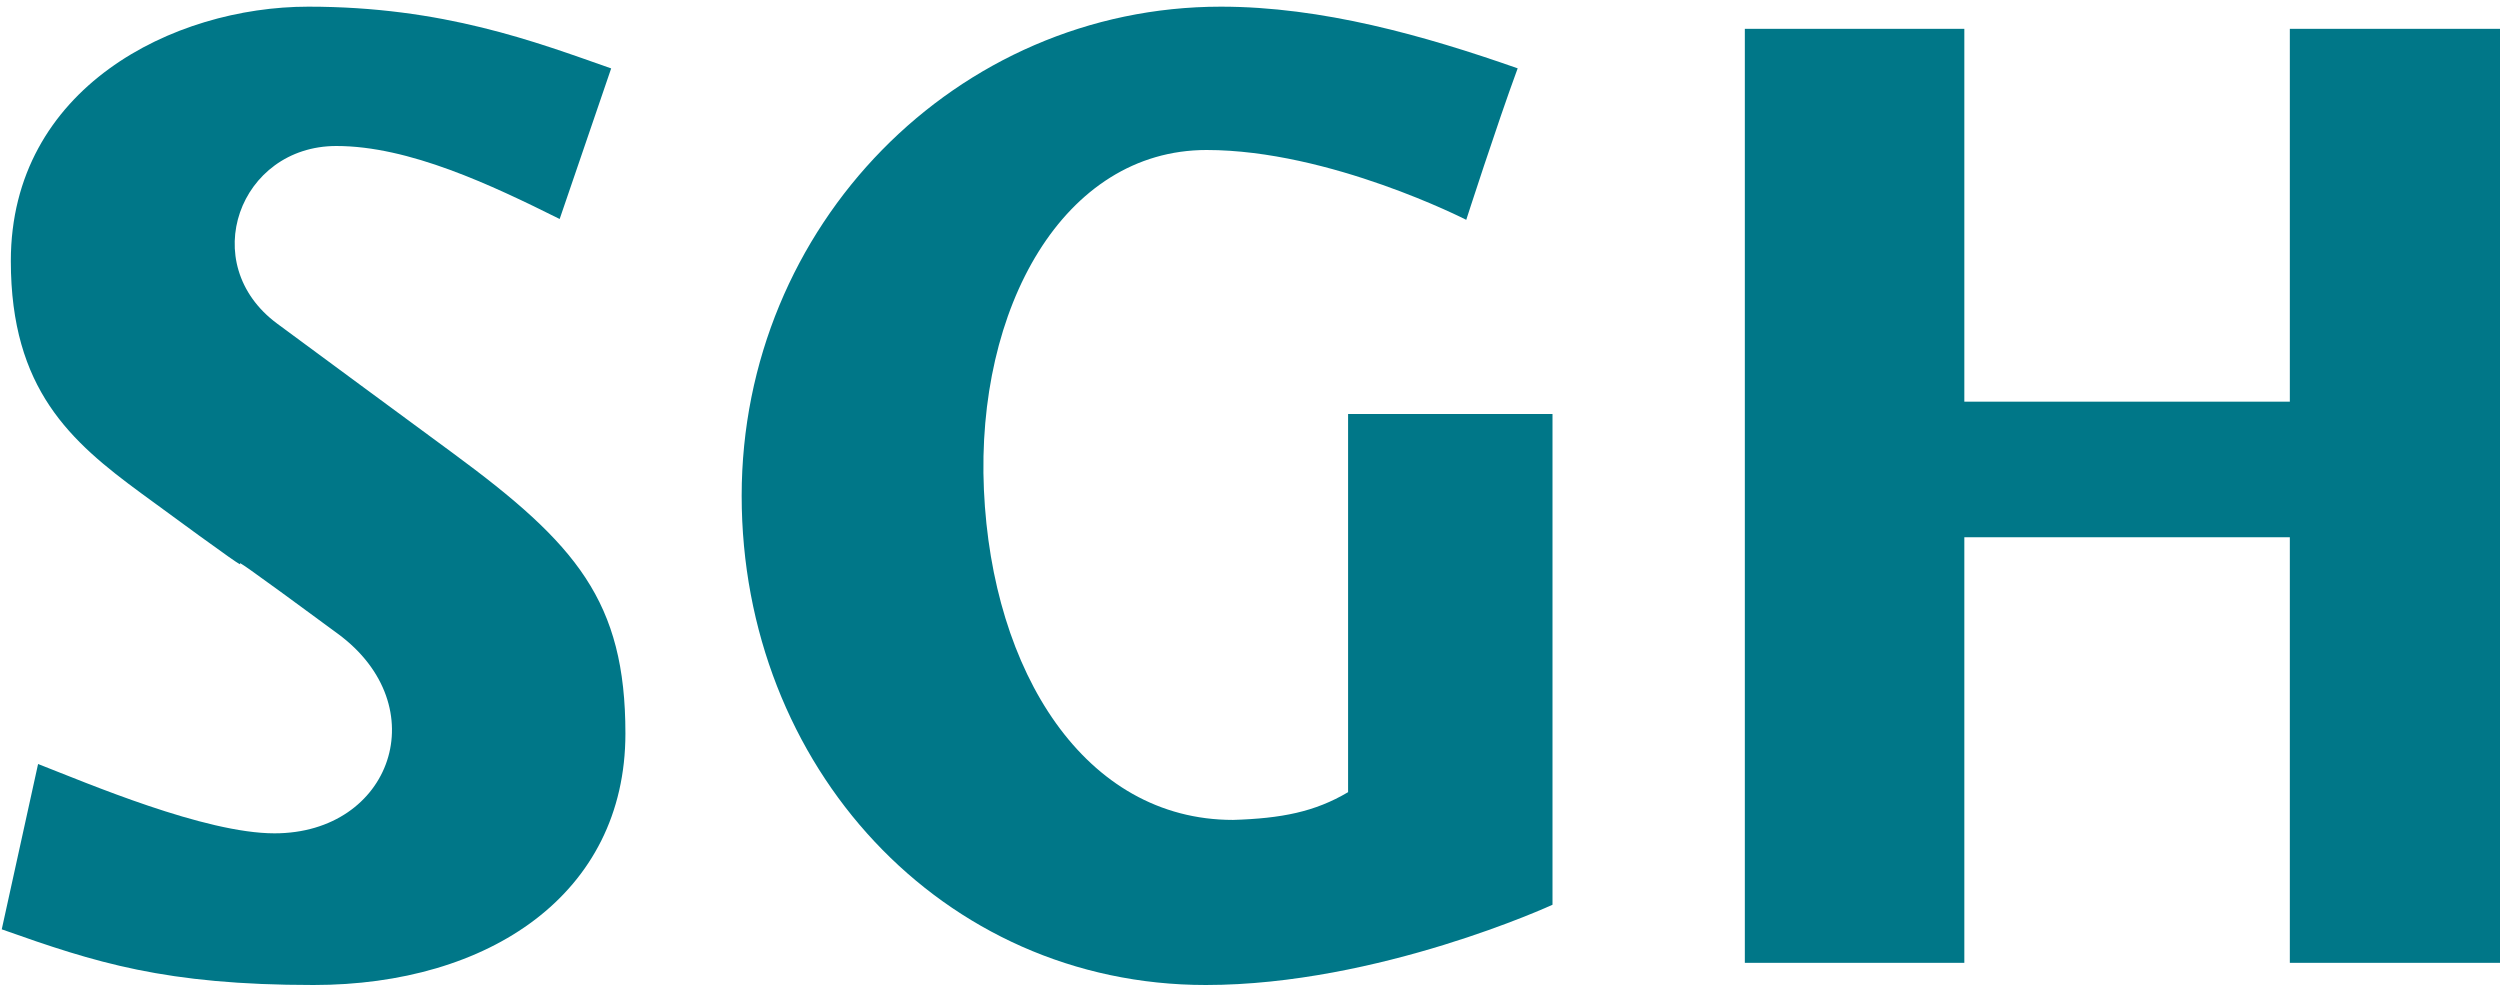 <svg xmlns="http://www.w3.org/2000/svg" id="Warstwa_1" data-name="Warstwa 1" viewBox="0 0 300 119"><defs><style>.cls-1{fill:#078;}</style></defs><path class="cls-1" d="M40.36,17.52c8.72,0,18.59,4.67,26.8,8.76L73.34,8.21C64.21,5,53.19.8,37,.8S1.3,10.53,1.3,31.32C1.3,46.73,8.52,53,16.93,59.18c24.19,17.76-.38-.8,23.61,16.87C52.36,84.75,47,100,32.94,100c-8.36,0-22.42-6-28.37-8.32L.21,111.52c11.27,4,19.61,6.68,37.42,6.68,21,0,37.42-10.88,37.42-30.18,0-15.86-5.87-22.73-20.67-33.62-19.85-14.61-2.71-2-21.1-15.55-9.76-7.2-4.54-21.33,7.08-21.33"></path><path class="cls-1" d="M144.7,118.2c20.71,0,41.6-9.63,41.6-9.63V49.68H161.77V95.06c-4,2.37-8,3.15-13.8,3.33-17.81,0-28.92-17.77-29.9-39.6S127.62,18,144.79,18c14.8,0,31.16,8.38,31.16,8.38s3.63-11.27,6.17-18.18C170.86,4.25,158.62.8,146.51.8,114.77.8,89,27.08,89,59.5S113,118.2,144.7,118.2"></path><polygon class="cls-1" points="300.21 115.54 300.21 3.46 274.78 3.46 274.78 48.2 235.72 48.2 235.72 3.46 209.38 3.46 209.38 115.54 235.72 115.54 235.72 64.47 274.78 64.47 274.78 115.54 300.21 115.54"></polygon></svg>